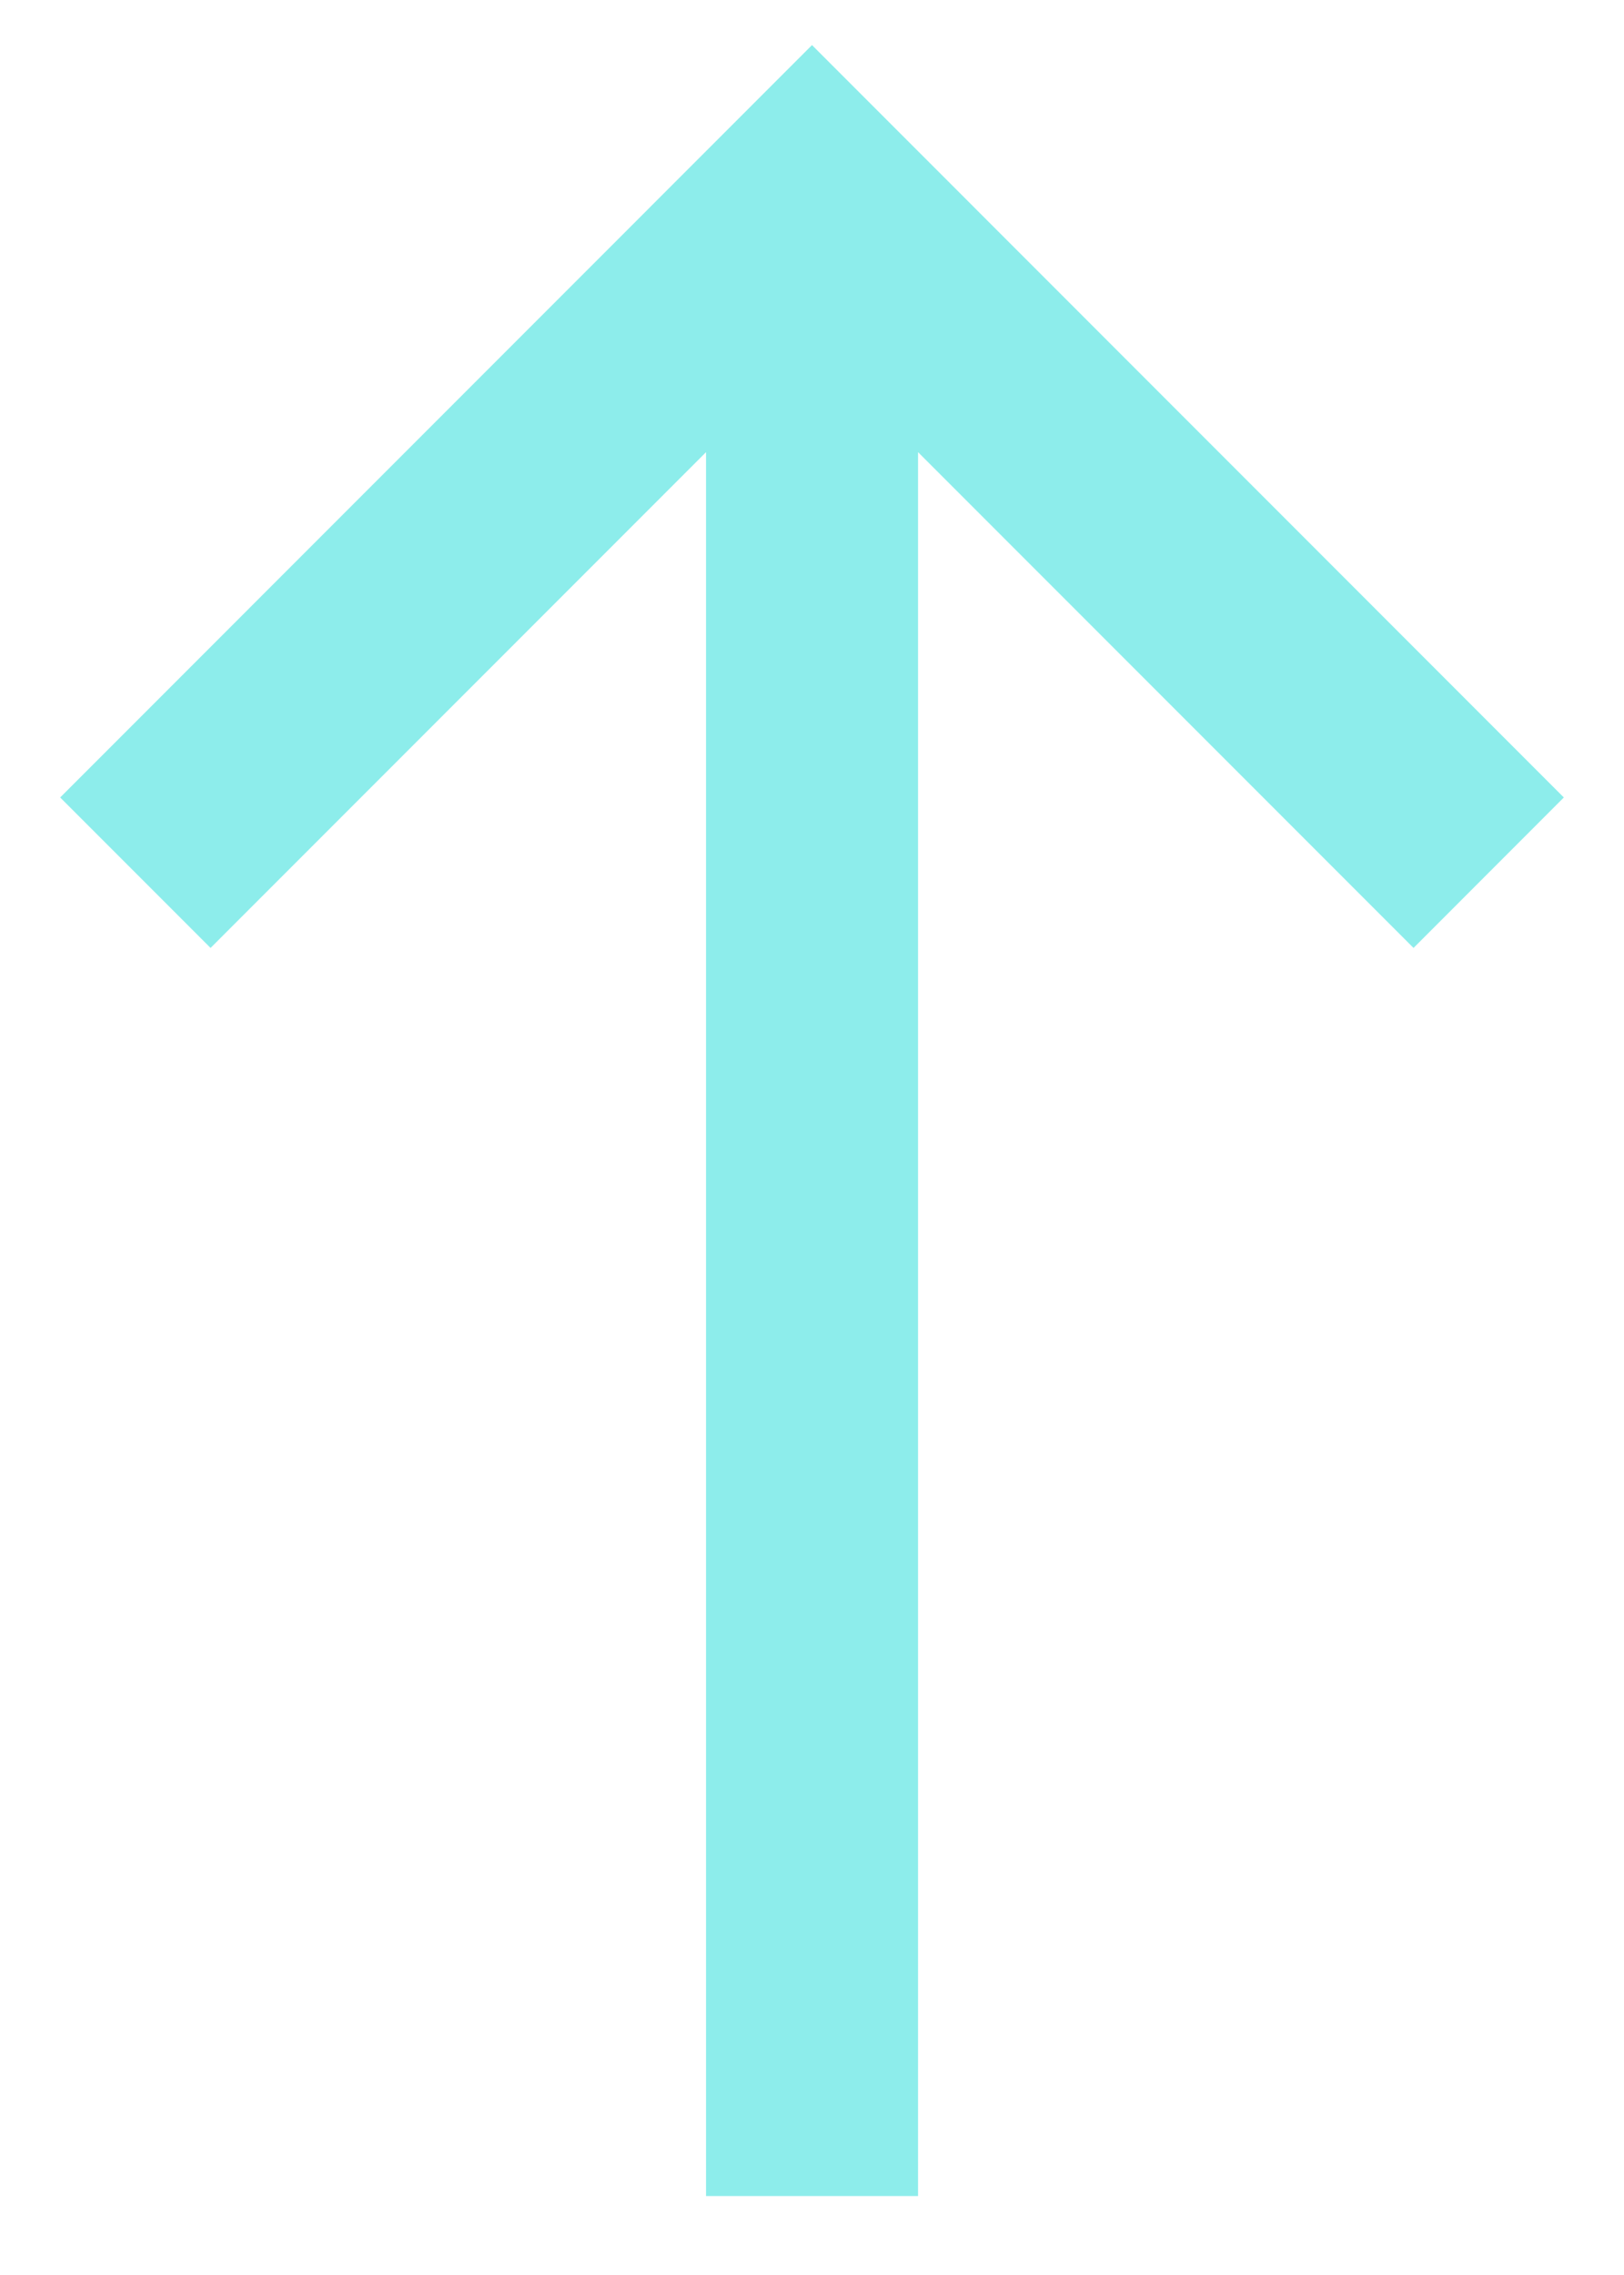 <?xml version="1.0" encoding="UTF-8"?> <svg xmlns="http://www.w3.org/2000/svg" width="20" height="28" viewBox="0 0 20 28" fill="none"><path d="M0.741 9.815L2.593 11.667L8.695 5.565L8.695 27.028L11.306 27.028L11.306 5.565L17.408 11.667L19.259 9.815L10 0.555L0.741 9.815Z" fill="#8DEDEB"></path></svg> 
